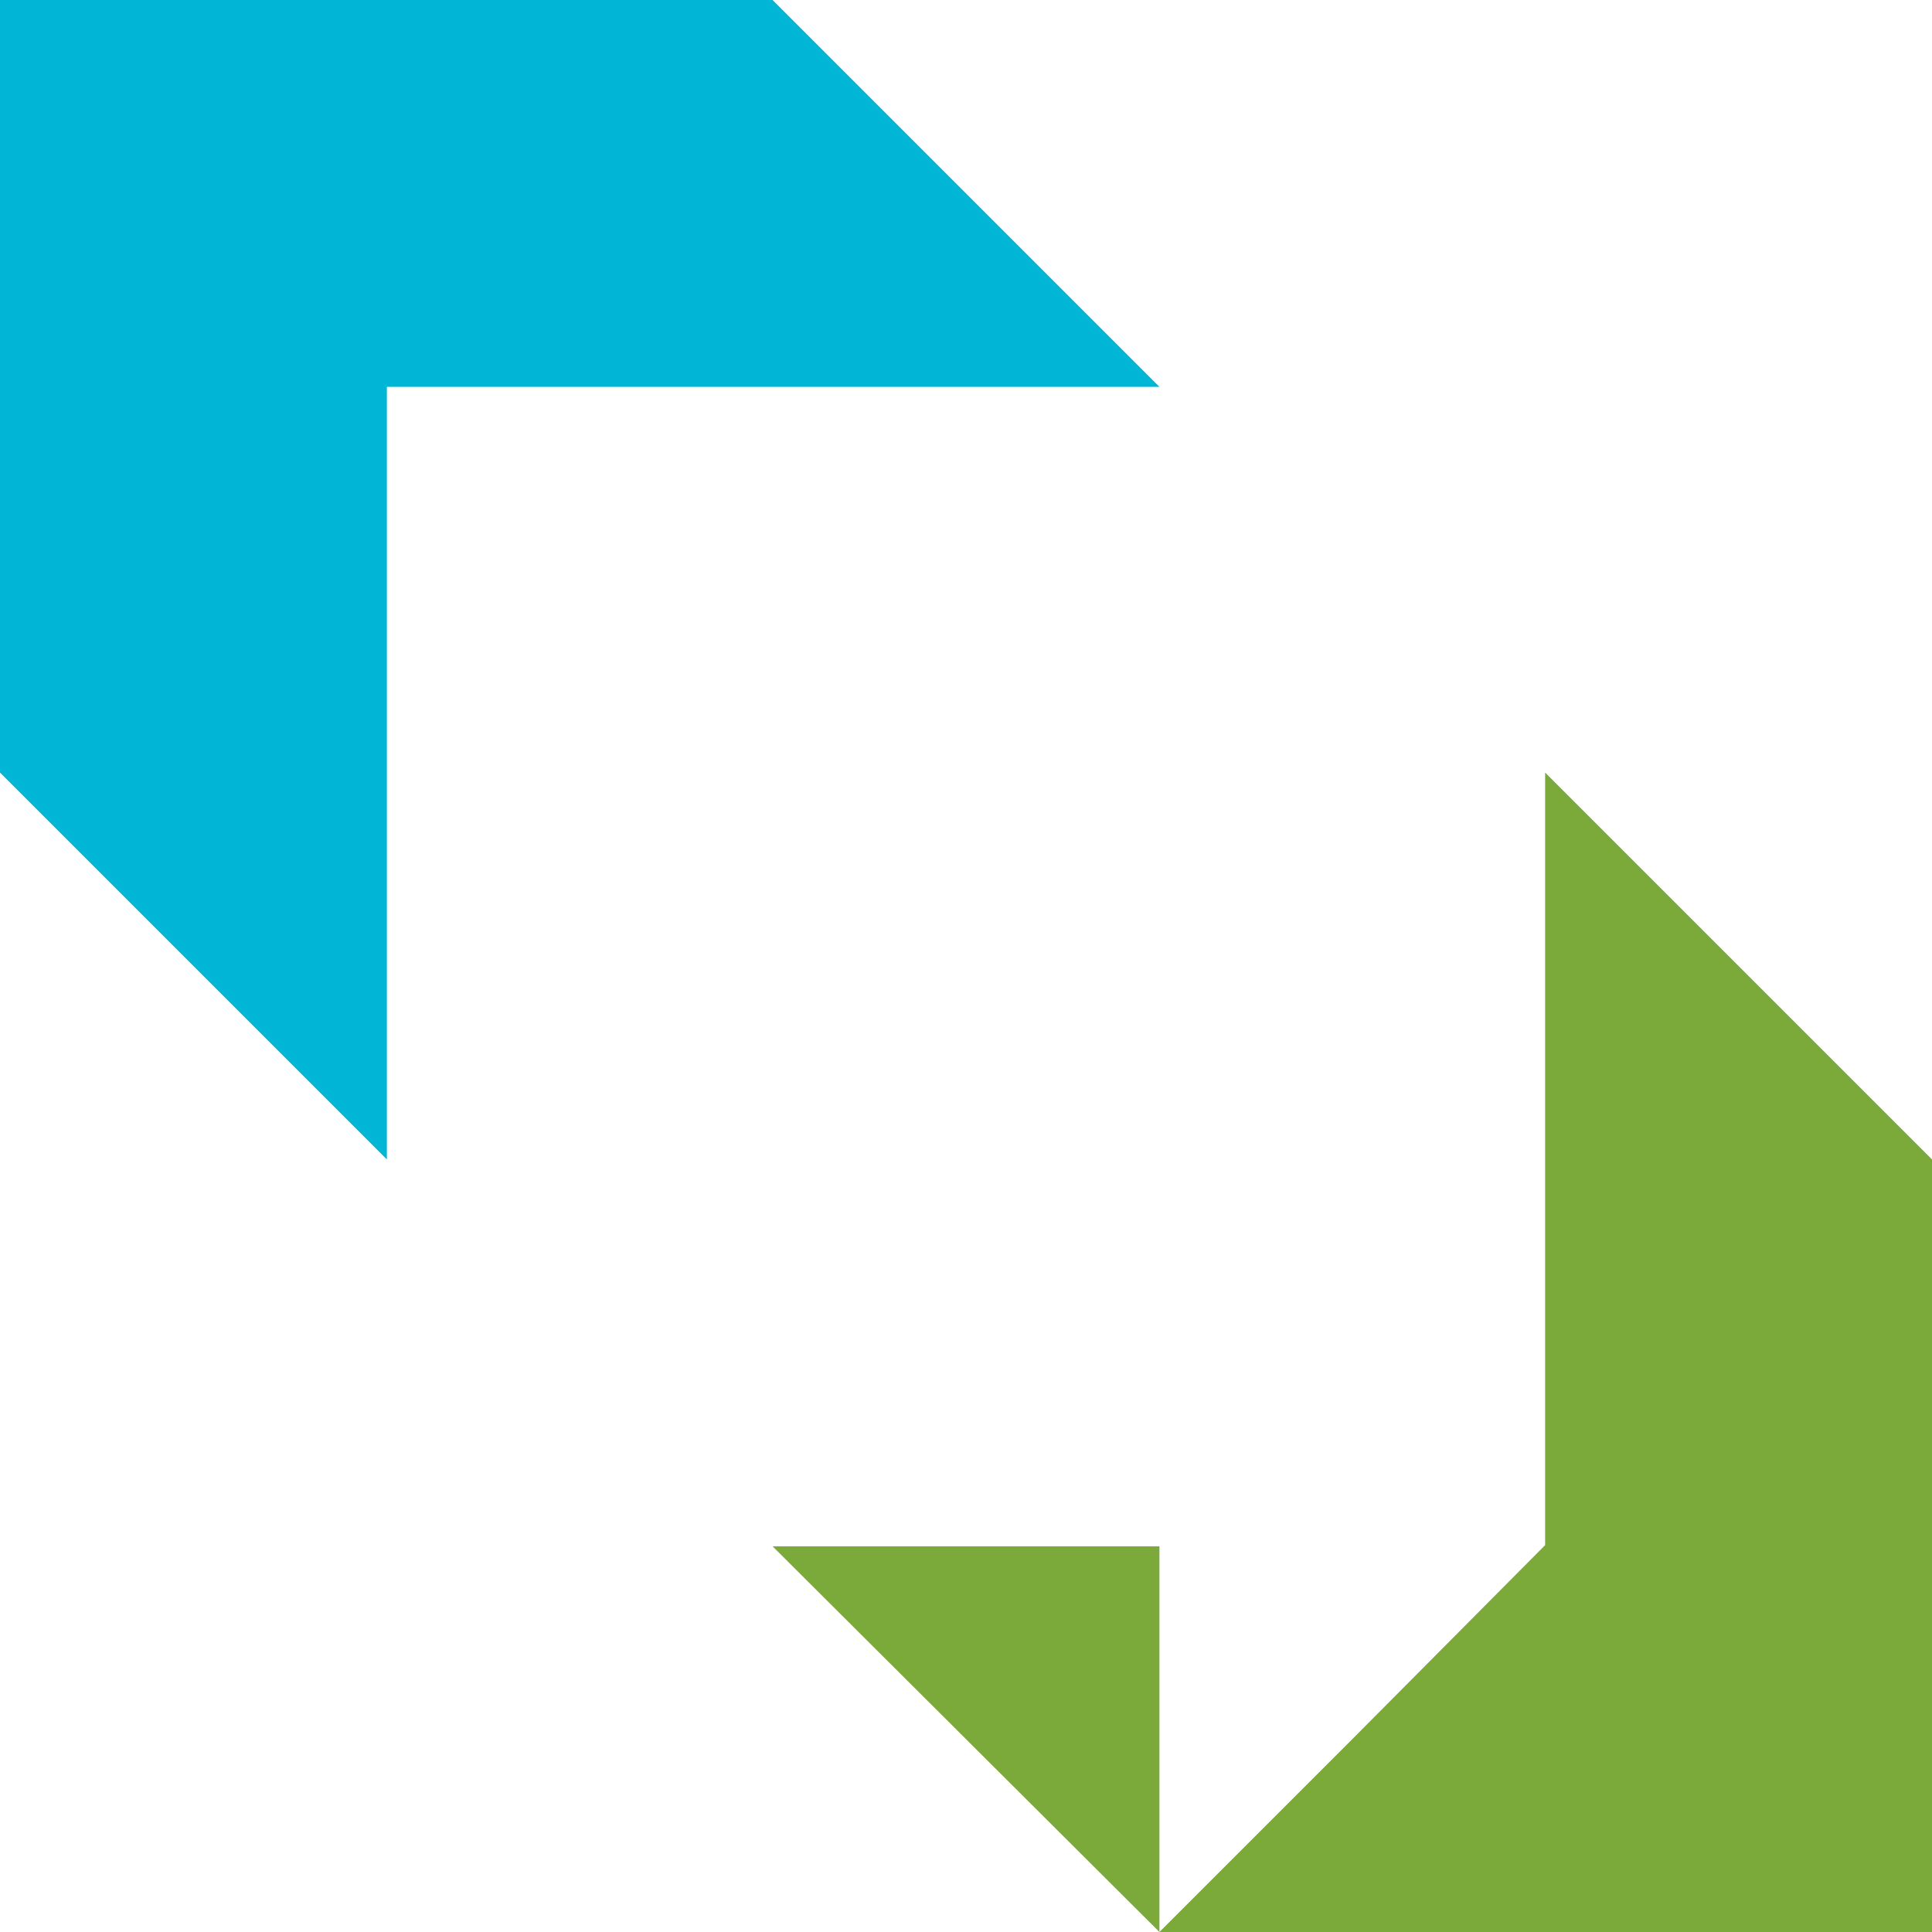 <?xml version="1.0" encoding="utf-8"?>
<!-- Generator: Adobe Illustrator 25.0.0, SVG Export Plug-In . SVG Version: 6.00 Build 0)  -->
<svg version="1.1" xmlns="http://www.w3.org/2000/svg" xmlns:xlink="http://www.w3.org/1999/xlink" x="0px" y="0px"
	 viewBox="0 0 163.8 163.8" style="enable-background:new 0 0 163.8 163.8;" xml:space="preserve">
<style type="text/css">
	.st0{display:none;}
	.st1{display:inline;}
	.st2{fill:#7BAA3A;}
	.st3{fill:#00B5D6;}
</style>
<g id="Layer_1">
	<g>
		<path class="st2" d="M65.5,131.1l32.8,32.7l0,0v-32.7H65.5L65.5,131.1z M163.8,98.3v65.5H98.3v0l16.4-16.4L131,131V65.5l16.4,16.4
			L163.8,98.3z"/>
		<polygon class="st3" points="98.3,32.8 32.8,32.8 32.8,98.3 16.4,81.9 0,65.5 0,0 65.5,0 81.9,16.4 		"/>
	</g>
</g>
<g id="Layer_2">
</g>
</svg>
